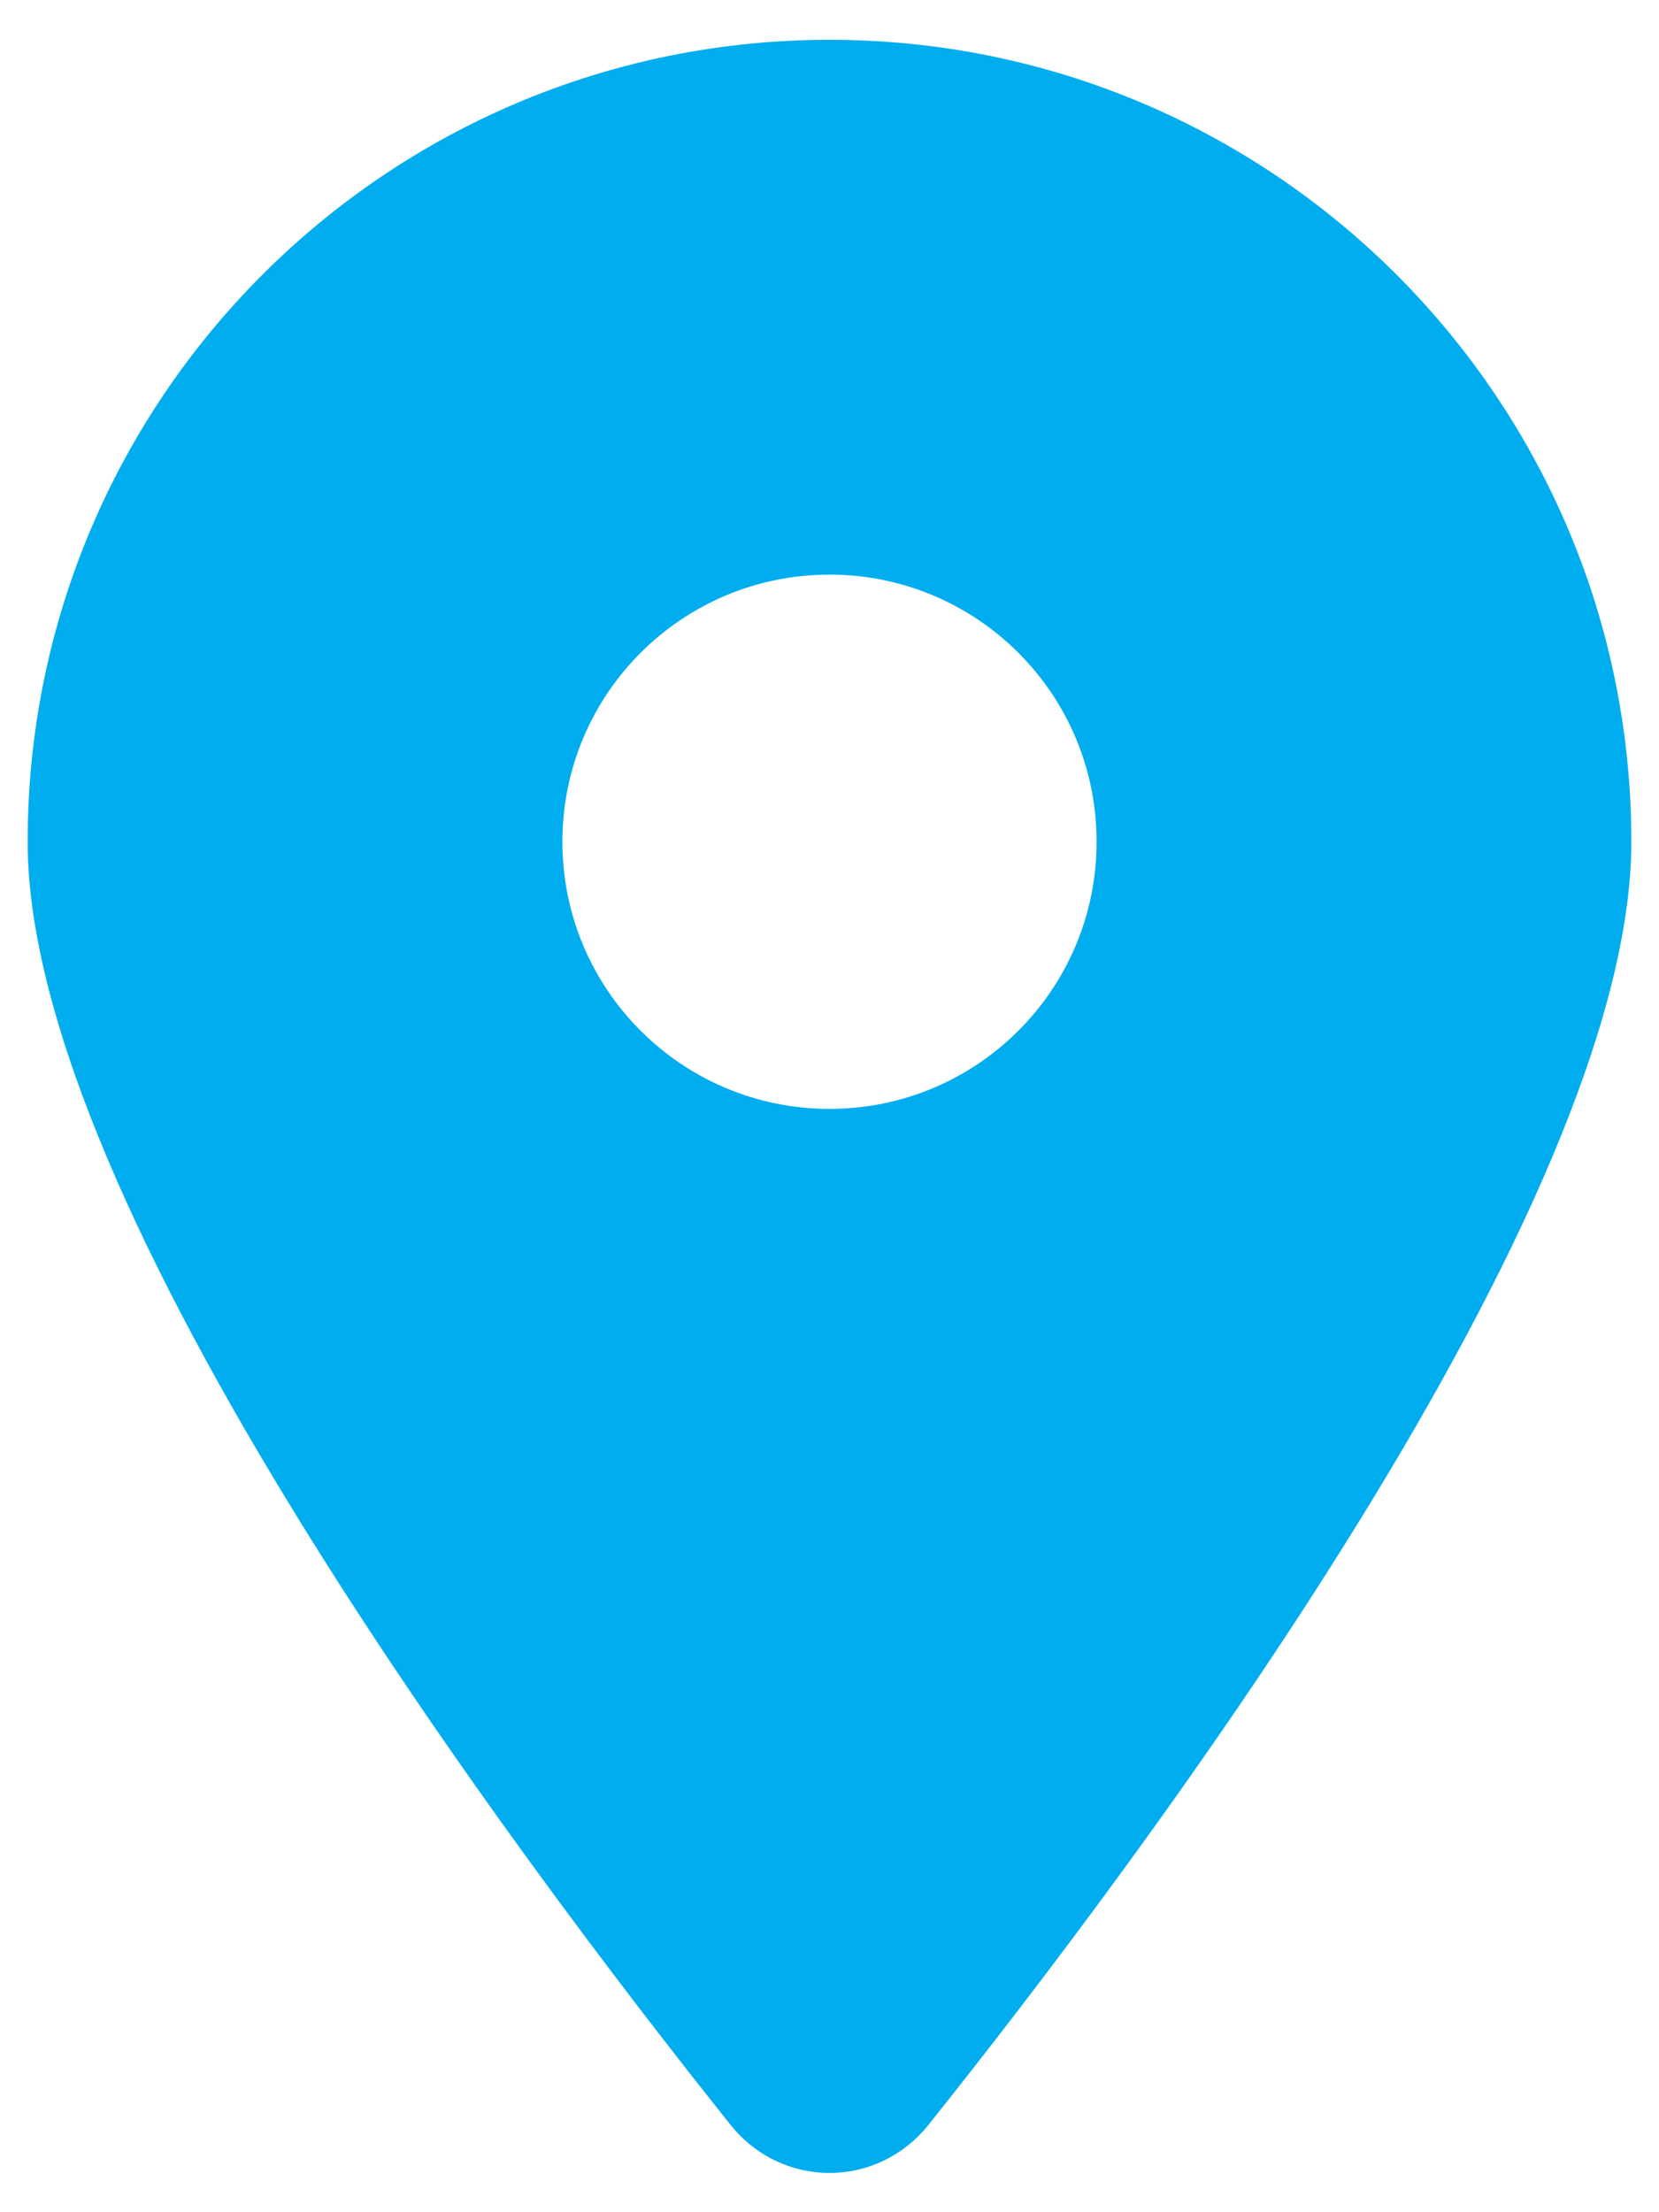 <?xml version="1.0" encoding="UTF-8"?><svg id="Calque_1" xmlns="http://www.w3.org/2000/svg" viewBox="0 0 30 40"><defs><style>.cls-1{fill:#00ADEF;stroke-width:0px;}</style></defs><path class="cls-1" d="m16.79,38.42c3.87-4.85,12.71-16.6,12.71-23.2C29.5,7.21,23.01.72,15,.72S.5,7.21.5,15.22c0,6.6,8.84,18.35,12.71,23.2.93,1.16,2.65,1.16,3.58,0h0Zm-1.79-28.03c2.67,0,4.83,2.16,4.83,4.83s-2.16,4.83-4.83,4.83-4.83-2.16-4.83-4.83,2.16-4.83,4.83-4.83Z"/></svg>